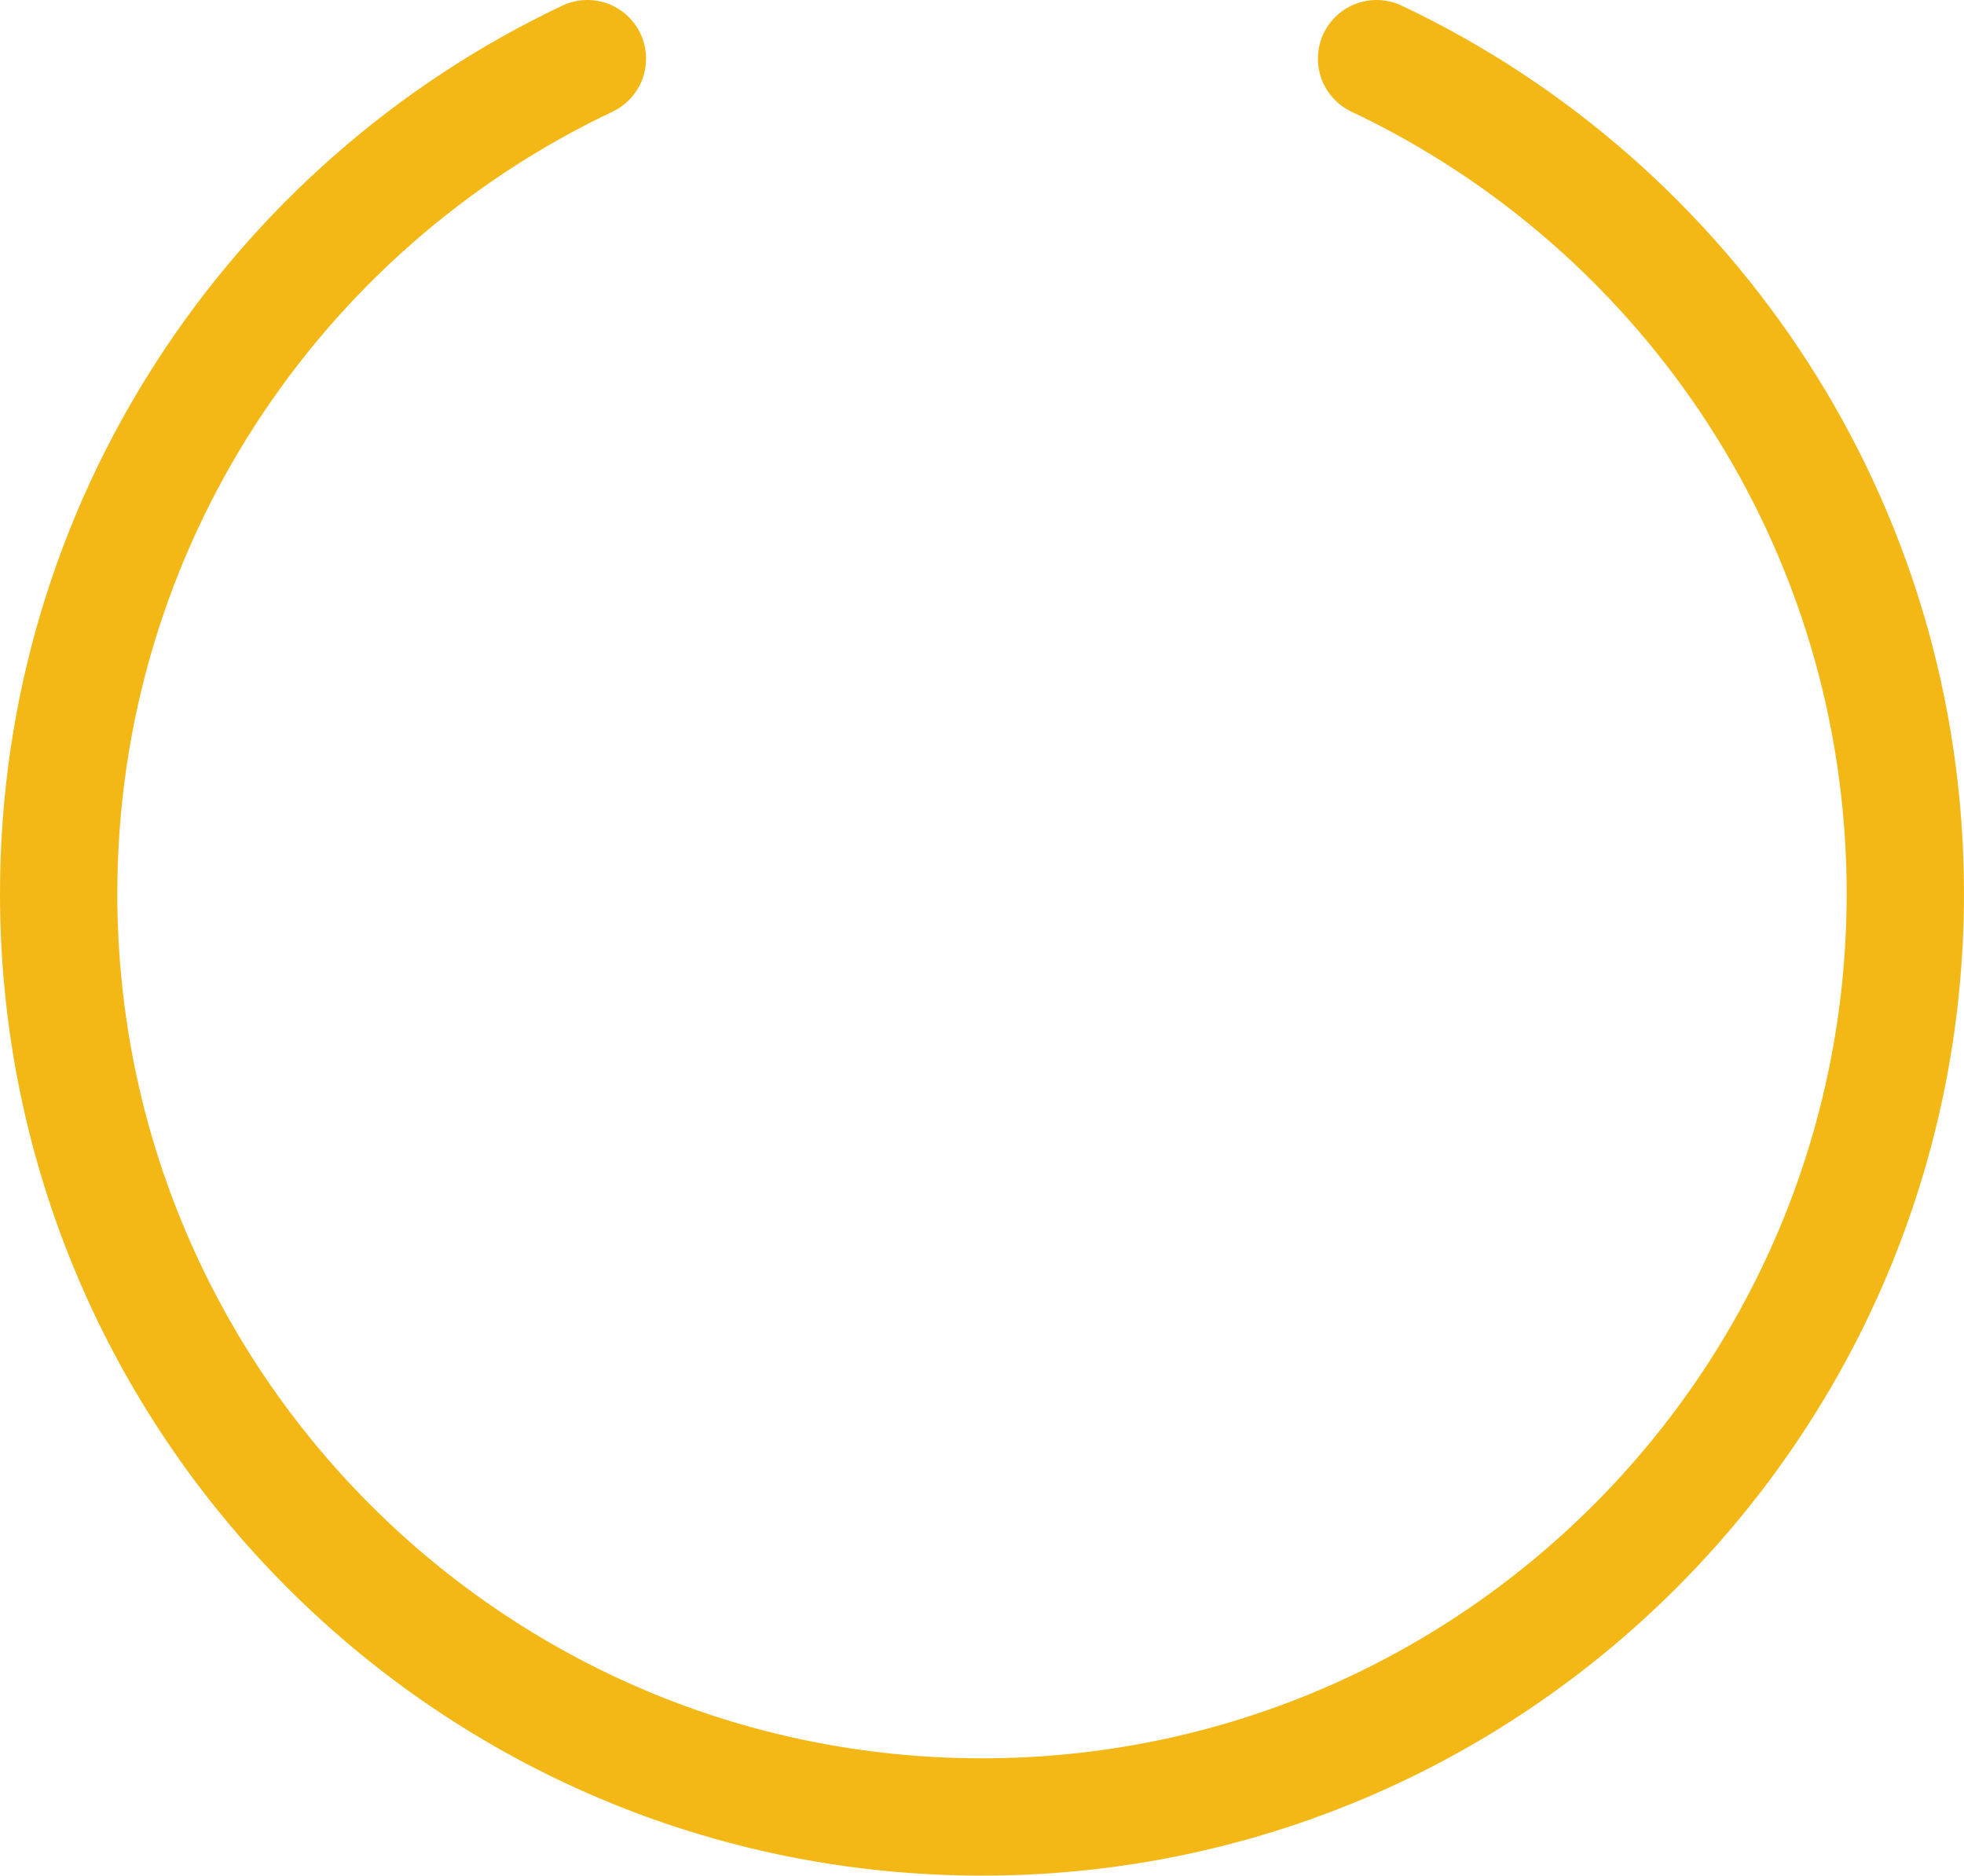 <svg xmlns="http://www.w3.org/2000/svg" id="Livello_2" data-name="Livello 2" viewBox="0 0 837.07 799.42"><defs><style>      .cls-1 {        fill: none;        stroke: #f3b816;        stroke-linecap: round;        stroke-miterlimit: 10;        stroke-width: 50px;      }    </style></defs><g id="Livello_1-2" data-name="Livello 1"><path class="cls-1" d="M250.36,25C117.14,88.06,25,223.71,25,380.88c0,217.34,176.19,393.53,393.53,393.53,217.34,0,393.53-176.19,393.53-393.53,0-157.17-92.14-292.82-225.36-355.88"></path></g></svg>